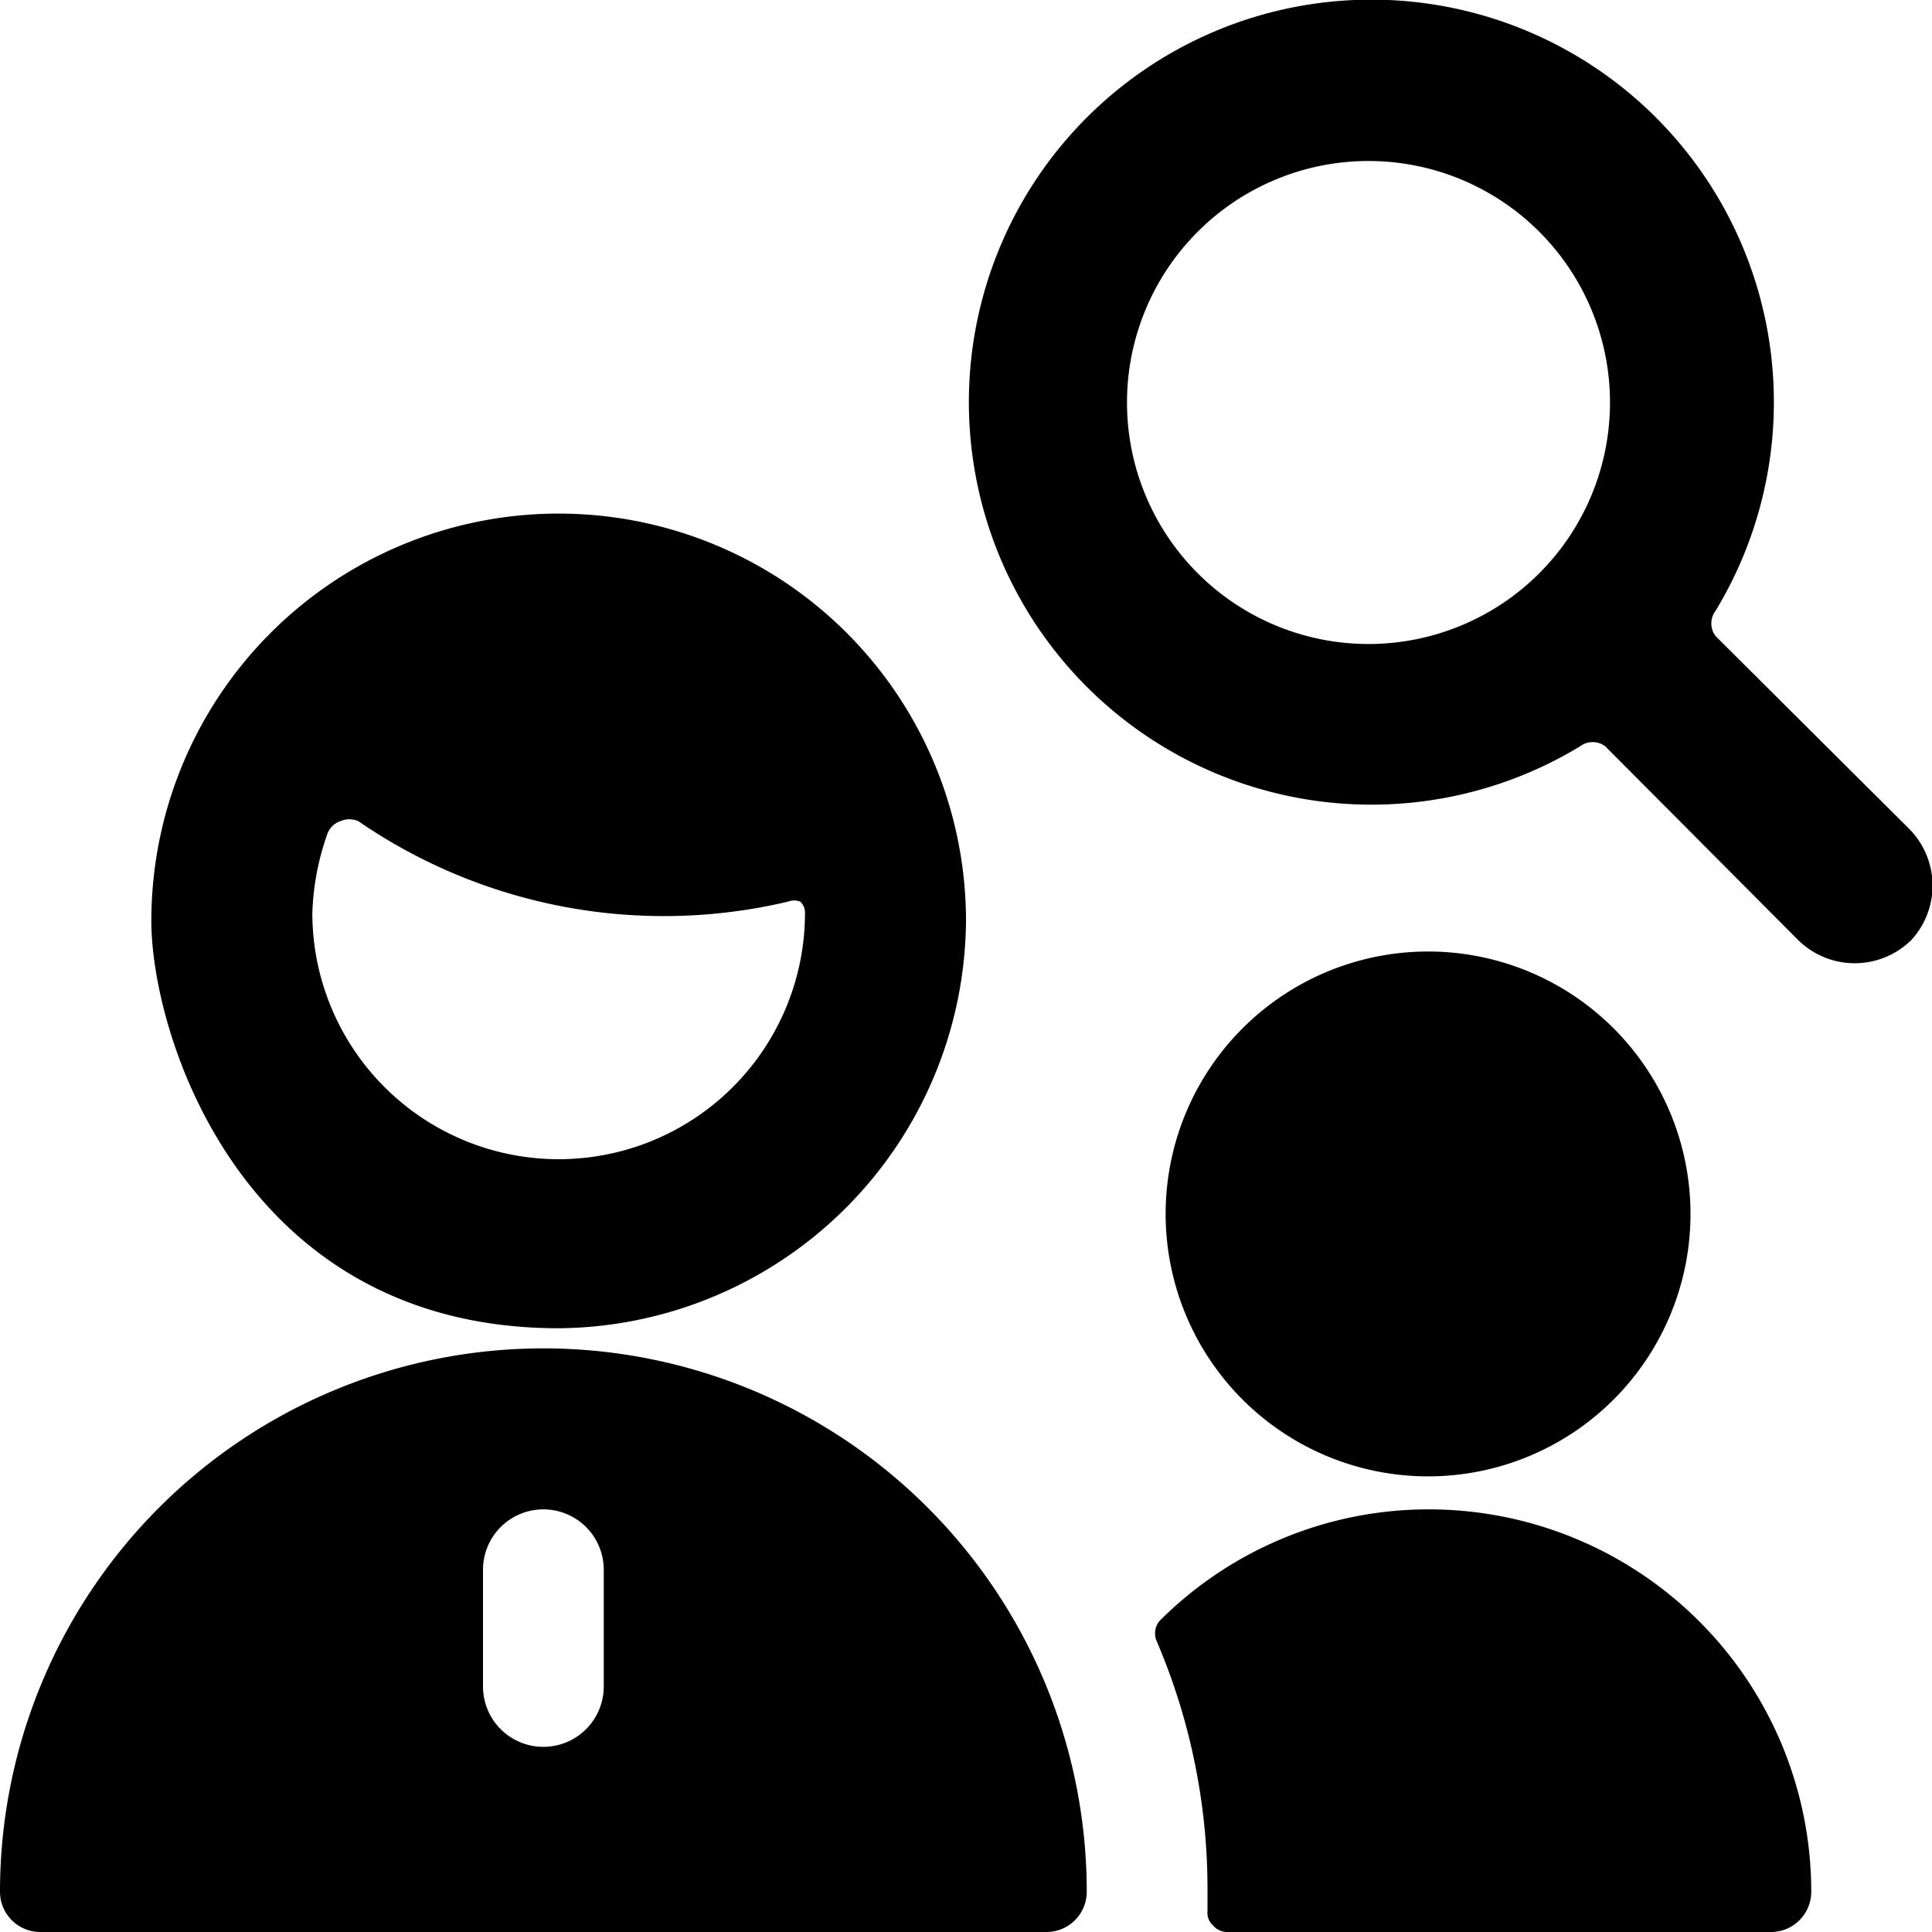 <svg xmlns="http://www.w3.org/2000/svg" viewBox="0 0 24 24"><g><path d="M17.75 18.75a4.72 4.72 0 0 0 -3.32 1.36 0.24 0.24 0 0 0 -0.06 0.28A7.82 7.82 0 0 1 15 23.5v0.24a0.21 0.21 0 0 0 0.07 0.18 0.23 0.23 0 0 0 0.18 0.08H22a0.5 0.5 0 0 0 0.5 -0.5 4.75 4.75 0 0 0 -4.75 -4.75Z" fill="#000000" stroke-width="1"></path><path d="M12 11.44a5.06 5.06 0 1 0 -10.12 0c0 1.42 1.13 5.06 5.06 5.06A5.1 5.1 0 0 0 12 11.44Zm-7.93 -1.09a0.26 0.26 0 0 1 0.16 -0.15 0.28 0.28 0 0 1 0.22 0 6.7 6.7 0 0 0 5.34 1 0.21 0.21 0 0 1 0.15 0 0.18 0.18 0 0 1 0.06 0.14 3.06 3.06 0 1 1 -6.12 0 3.24 3.24 0 0 1 0.19 -0.99Z" fill="#000000" stroke-width="1"></path><path d="M13.5 23.5a6.75 6.75 0 0 0 -13.5 0 0.5 0.5 0 0 0 0.5 0.5H13a0.5 0.5 0 0 0 0.5 -0.5Zm-7.5 -4a0.75 0.75 0 0 1 1.5 0v1.45a0.75 0.75 0 0 1 -1.5 0Z" fill="#000000" stroke-width="1"></path><path d="M21 15.08a3.26 3.26 0 1 0 -3.26 3.26A3.26 3.26 0 0 0 21 15.08Z" fill="#000000" stroke-width="1"></path><path d="m23.71 10.29 -2.4 -2.39a0.26 0.26 0 0 1 0 -0.31 5 5 0 1 0 -1.68 1.68 0.26 0.26 0 0 1 0.31 0l2.39 2.4a1 1 0 0 0 1.42 0 1 1 0 0 0 -0.04 -1.38ZM14 5a3 3 0 1 1 3 3 3 3 0 0 1 -3 -3Z" fill="#000000" stroke-width="1"></path></g></svg>